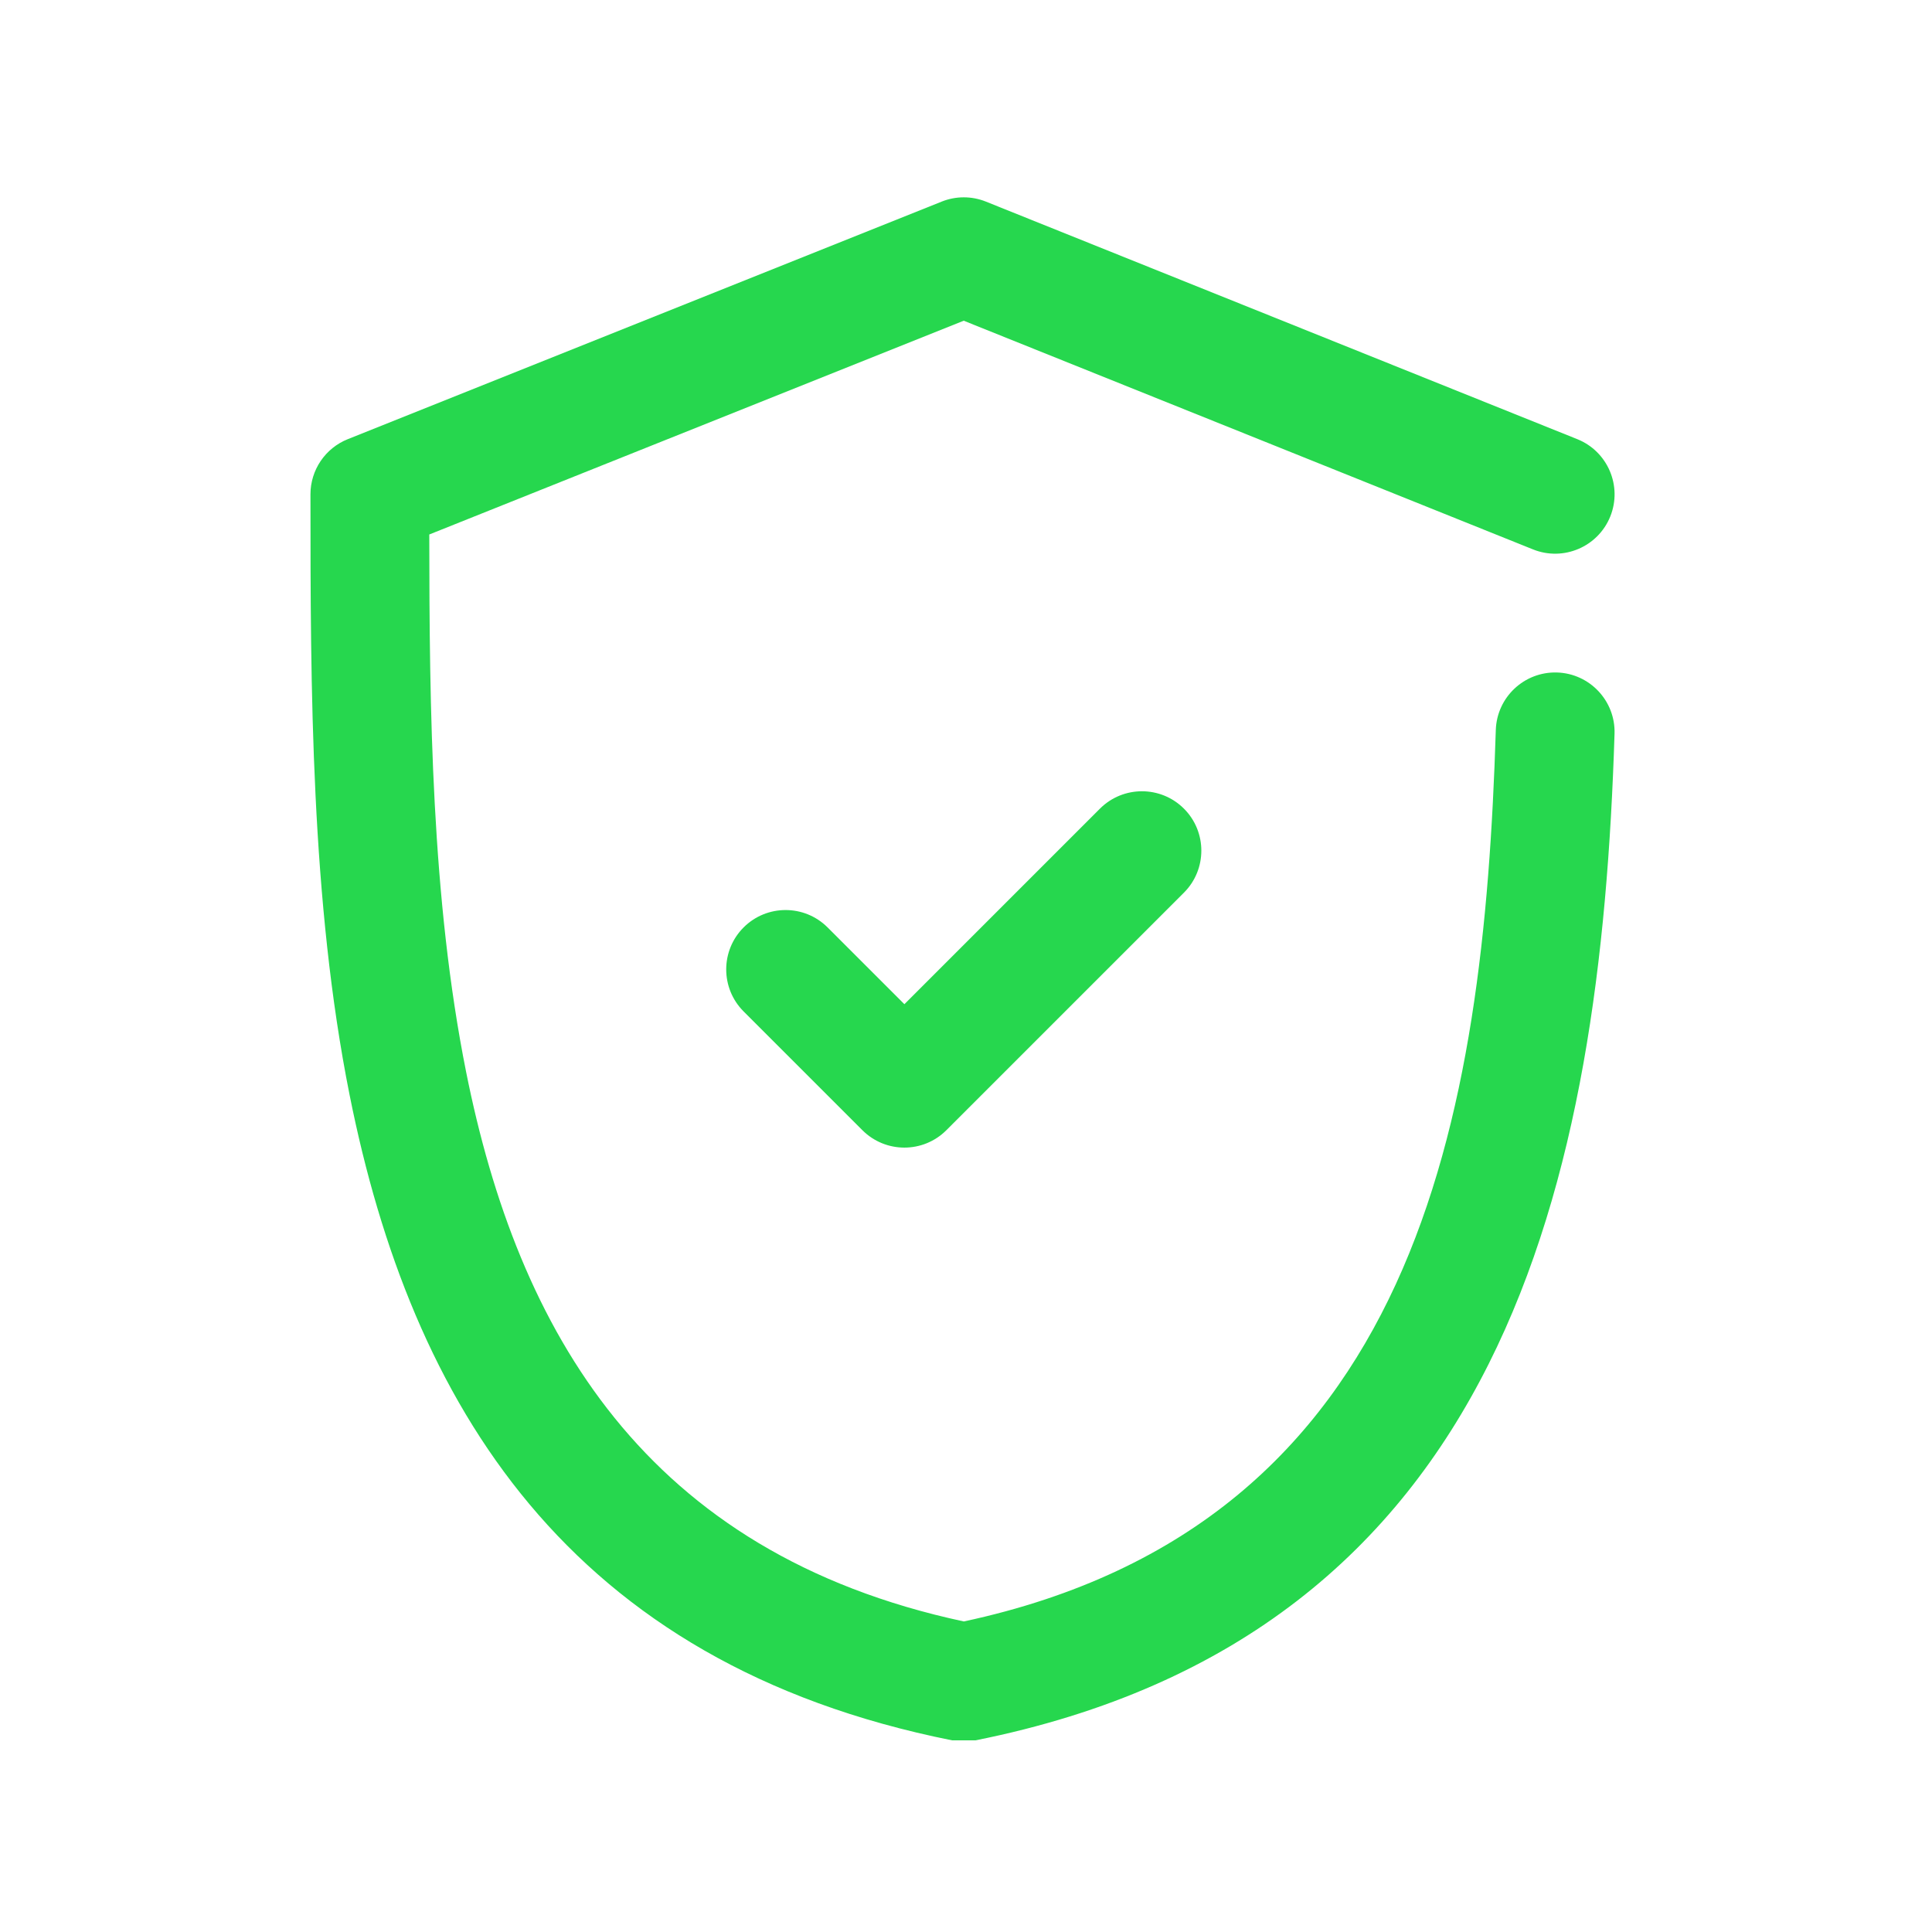 <svg width="88" height="88" viewBox="0 0 88 88" fill="none" xmlns="http://www.w3.org/2000/svg">
<path fill-rule="evenodd" clip-rule="evenodd" d="M43.901 73.855C64.612 69.413 67.582 50.873 68.132 33.251C68.179 31.758 69.428 30.585 70.921 30.631C72.413 30.678 73.587 31.928 73.54 33.42C72.907 53.674 68.584 74.441 44.429 79.271H43.369C25.829 75.763 18.731 63.913 15.925 49.881C14.159 41.052 14.141 31.343 14.141 22.514C14.141 21.408 14.815 20.413 15.842 20.003L42.894 9.182C43.541 8.923 44.261 8.924 44.907 9.183L71.845 20.004C73.23 20.561 73.903 22.137 73.347 23.522C72.79 24.908 71.213 25.581 69.828 25.025L43.896 14.608L19.553 24.345C19.558 32.328 19.655 40.94 21.23 48.82C23.59 60.616 29.367 70.738 43.901 73.855ZM41.194 45.74L50.101 36.833C51.157 35.777 52.872 35.777 53.927 36.833C54.983 37.888 54.983 39.603 53.927 40.659L43.106 51.479C42.05 52.536 40.337 52.536 39.281 51.479L33.87 46.069C32.814 45.013 32.814 43.299 33.87 42.243C34.926 41.187 36.64 41.187 37.696 42.243L41.194 45.74Z" fill="#26D74E"/>
</svg>
